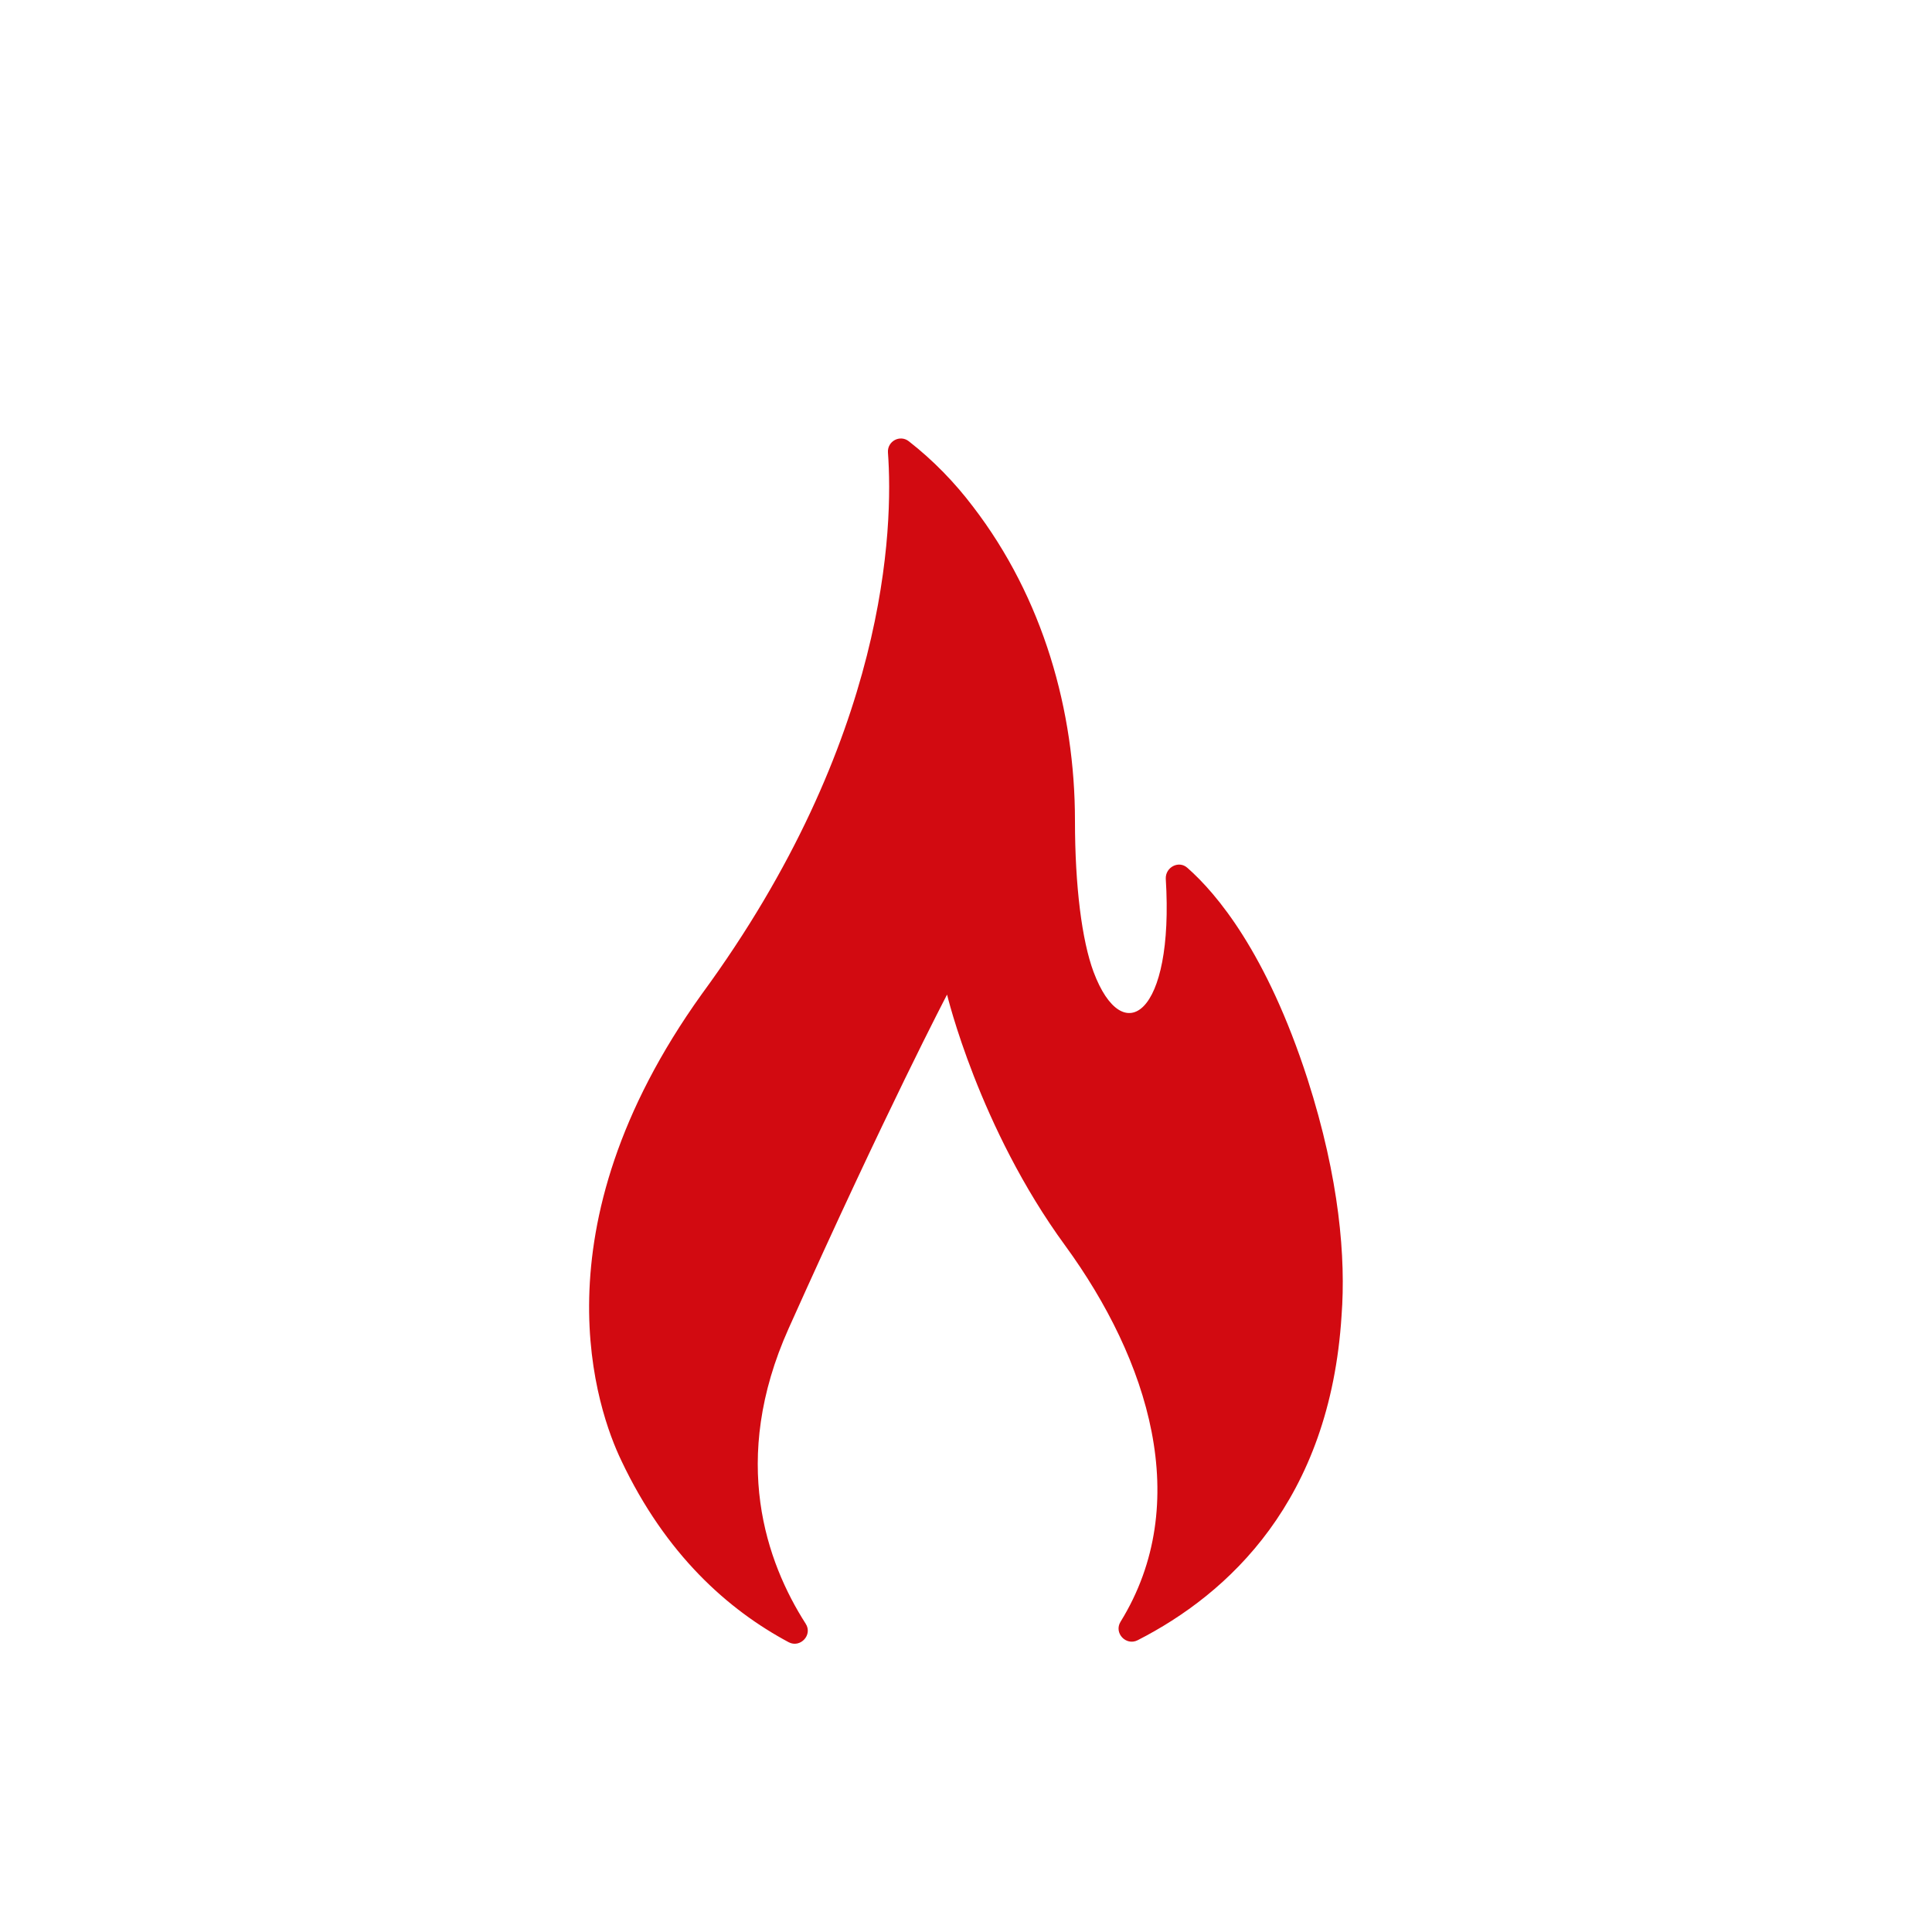 <?xml version="1.0" encoding="UTF-8"?>
<svg id="Livello_1" data-name="Livello 1" xmlns="http://www.w3.org/2000/svg" viewBox="0 0 50 50">
  <defs>
    <style>
      .cls-1 {
        fill: #d20a11;
        stroke-width: 0px;
      }
    </style>
  </defs>
  <path class="cls-1" d="M20.41,42.5c.3.16.63-.19.44-.48-1.01-1.58-1.97-4.23-.44-7.64,2.55-5.69,4.1-8.64,4.1-8.64,0,0,.82,3.44,3.06,6.5,2.15,2.95,3.33,6.65,1.43,9.73-.18.29.14.63.44.48,2.35-1.2,4.98-3.61,5.28-8.41.11-1.47-.05-3.52-.88-6.11-1.06-3.28-2.36-4.81-3.11-5.47-.22-.2-.57-.02-.56.28.22,3.54-1.11,4.44-1.87,2.41-.3-.81-.48-2.21-.48-3.91,0-2.84-.82-5.76-2.64-8.13-.47-.62-1.02-1.19-1.66-1.69-.23-.18-.56,0-.54.29.14,1.92.01,7.43-4.82,14.02-4.38,6.11-2.69,10.8-2.08,12.07,1.15,2.43,2.76,3.86,4.33,4.7Z"/>
</svg>